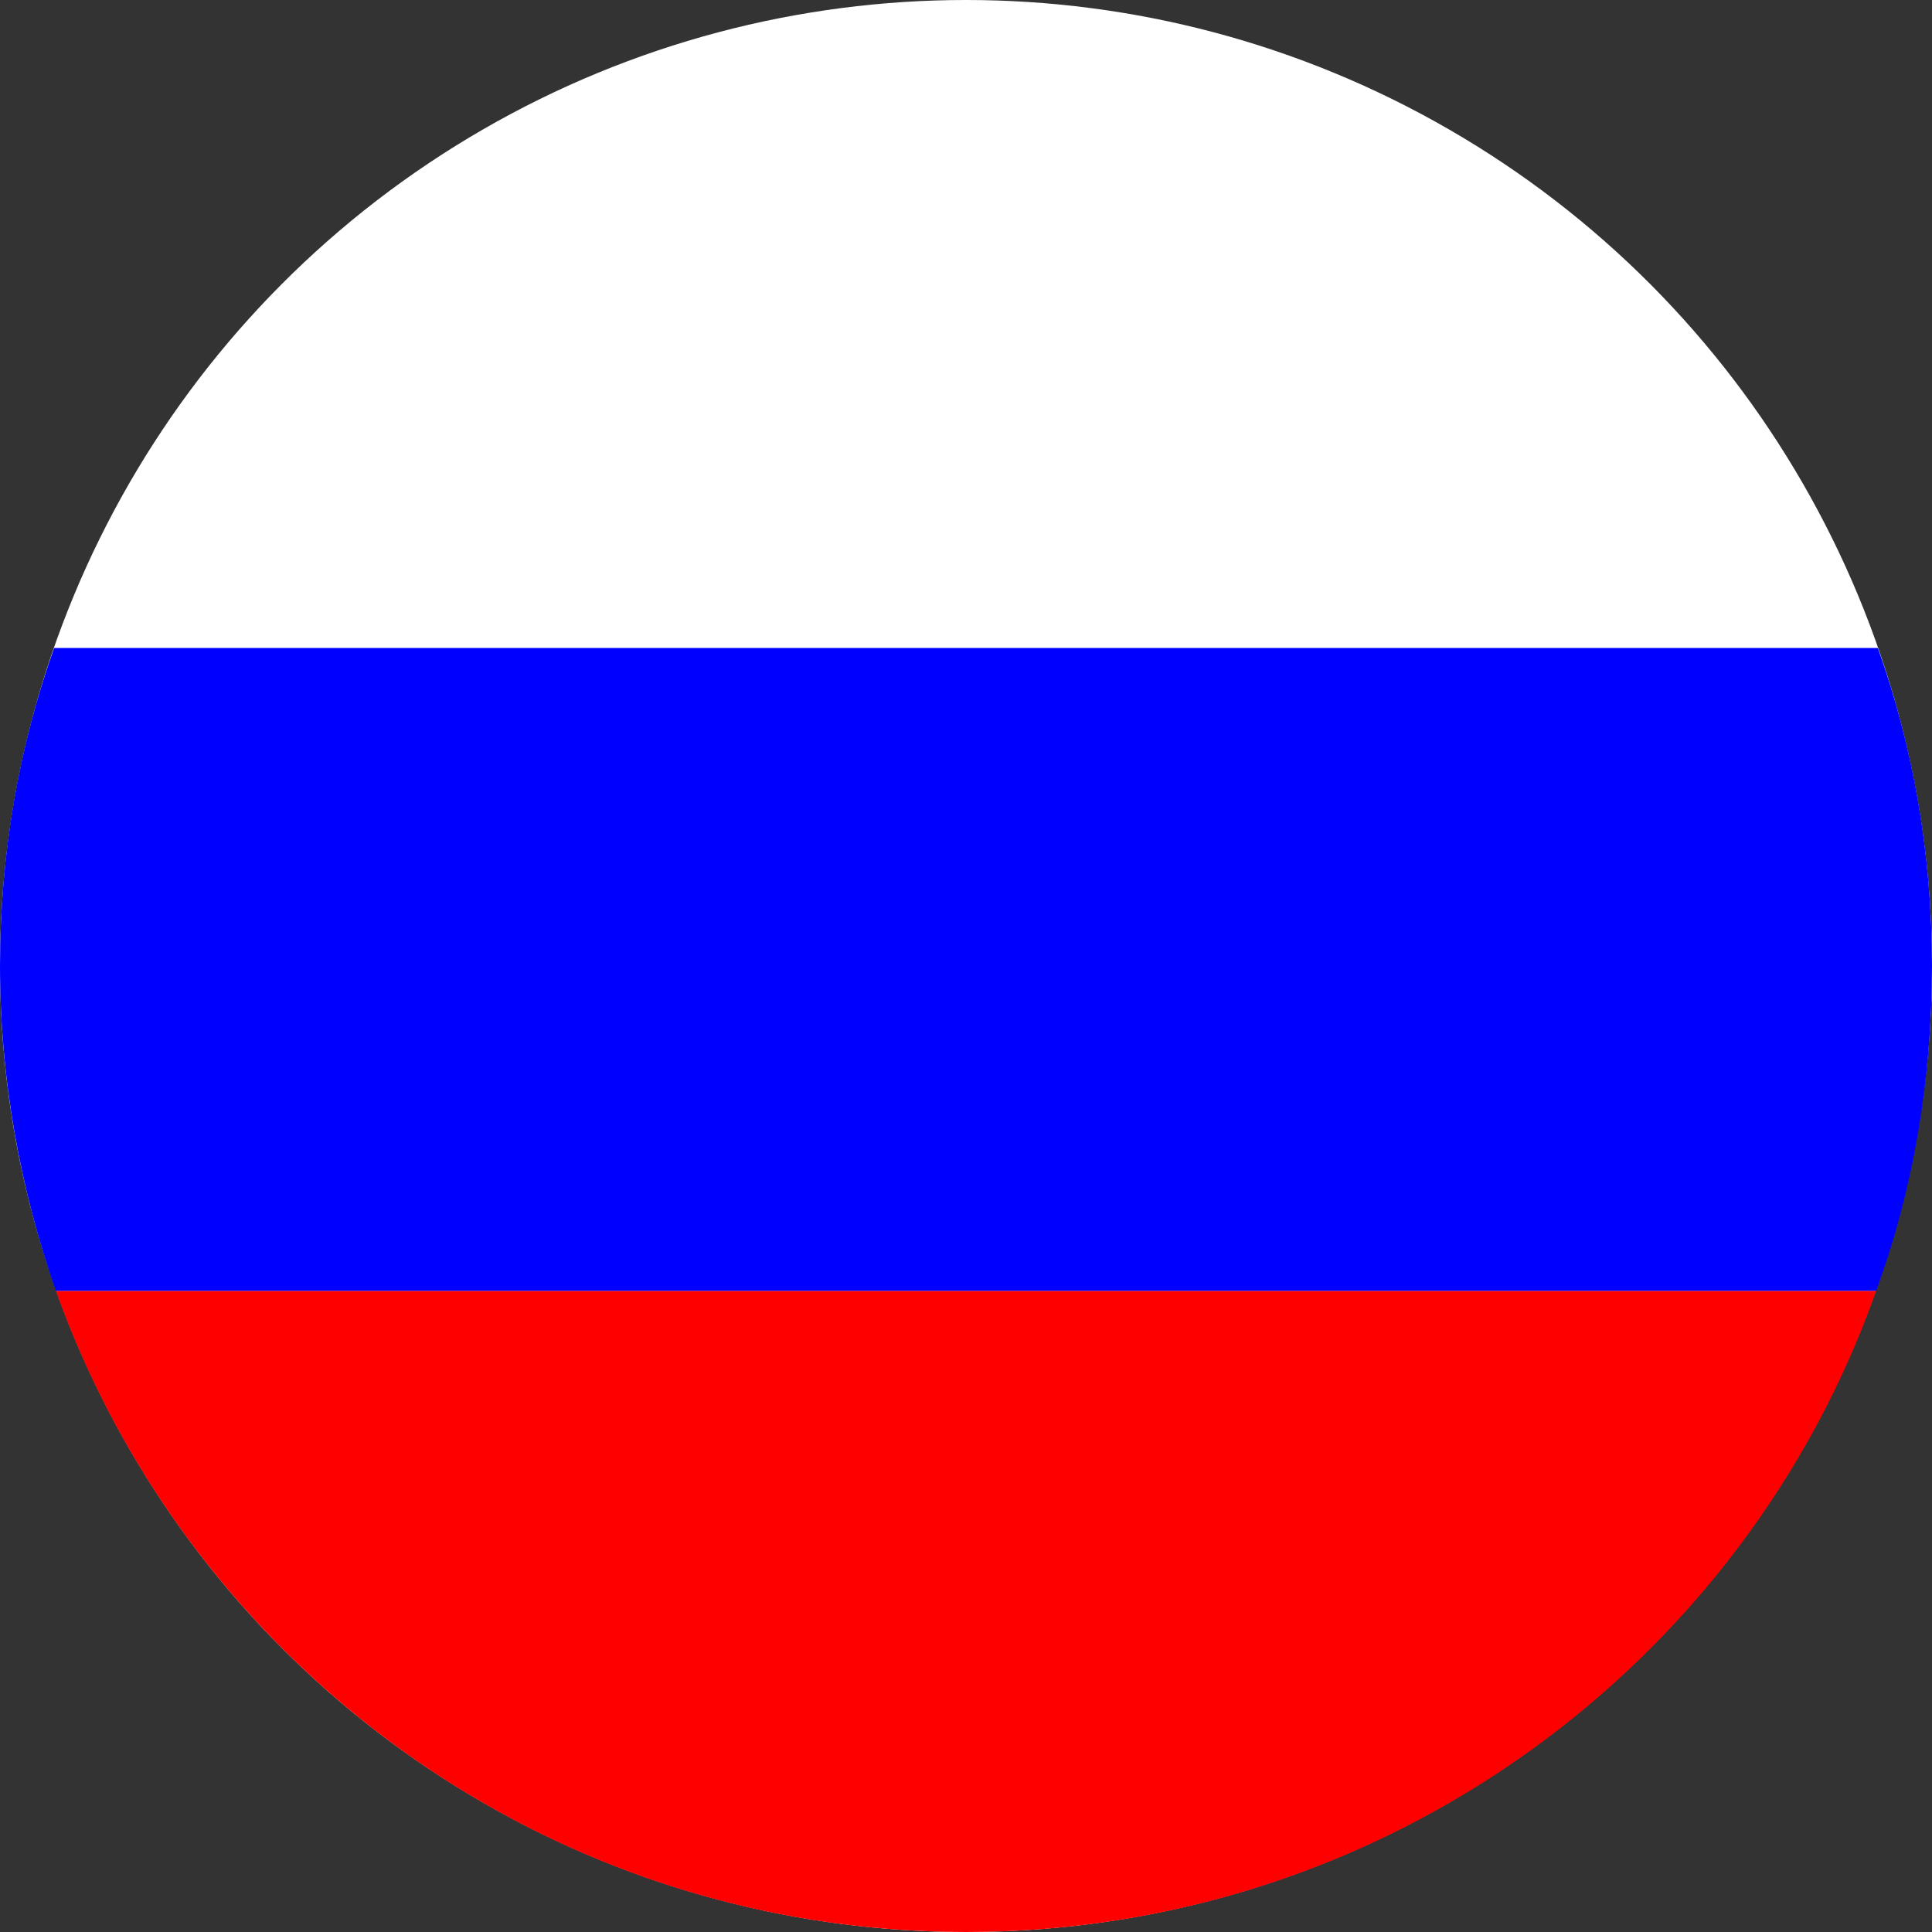 <?xml version="1.0" encoding="UTF-8"?> <!-- Creator: CorelDRAW X7 --> <svg xmlns="http://www.w3.org/2000/svg" xmlns:xlink="http://www.w3.org/1999/xlink" xml:space="preserve" width="140px" height="140px" style="shape-rendering:geometricPrecision; text-rendering:geometricPrecision; image-rendering:optimizeQuality; fill-rule:evenodd; clip-rule:evenodd" viewBox="0 0 1142 1142"><rect x="0" y="0" width="1142" height="1142" fill="#333333" stroke="none"/> <defs> <style type="text/css"> <![CDATA[ .fil2 {fill:blue} .fil1 {fill:red} .fil0 {fill:white} ]]> </style> </defs> <g id="Слой_x0020_1">  <circle class="fil0" cx="571" cy="571" r="571"></circle> <path class="fil1" d="M1109 763c-78,221 -290,379 -538,379 -248,0 -459,-158 -538,-379l1076 0z"></path> <path class="fil2" d="M1110 383c21,59 32,122 32,188 0,67 -11,132 -33,192l-1076 0c-21,-60 -33,-125 -33,-192 0,-66 11,-129 32,-188l1078 0z"></path> </g> </svg> 